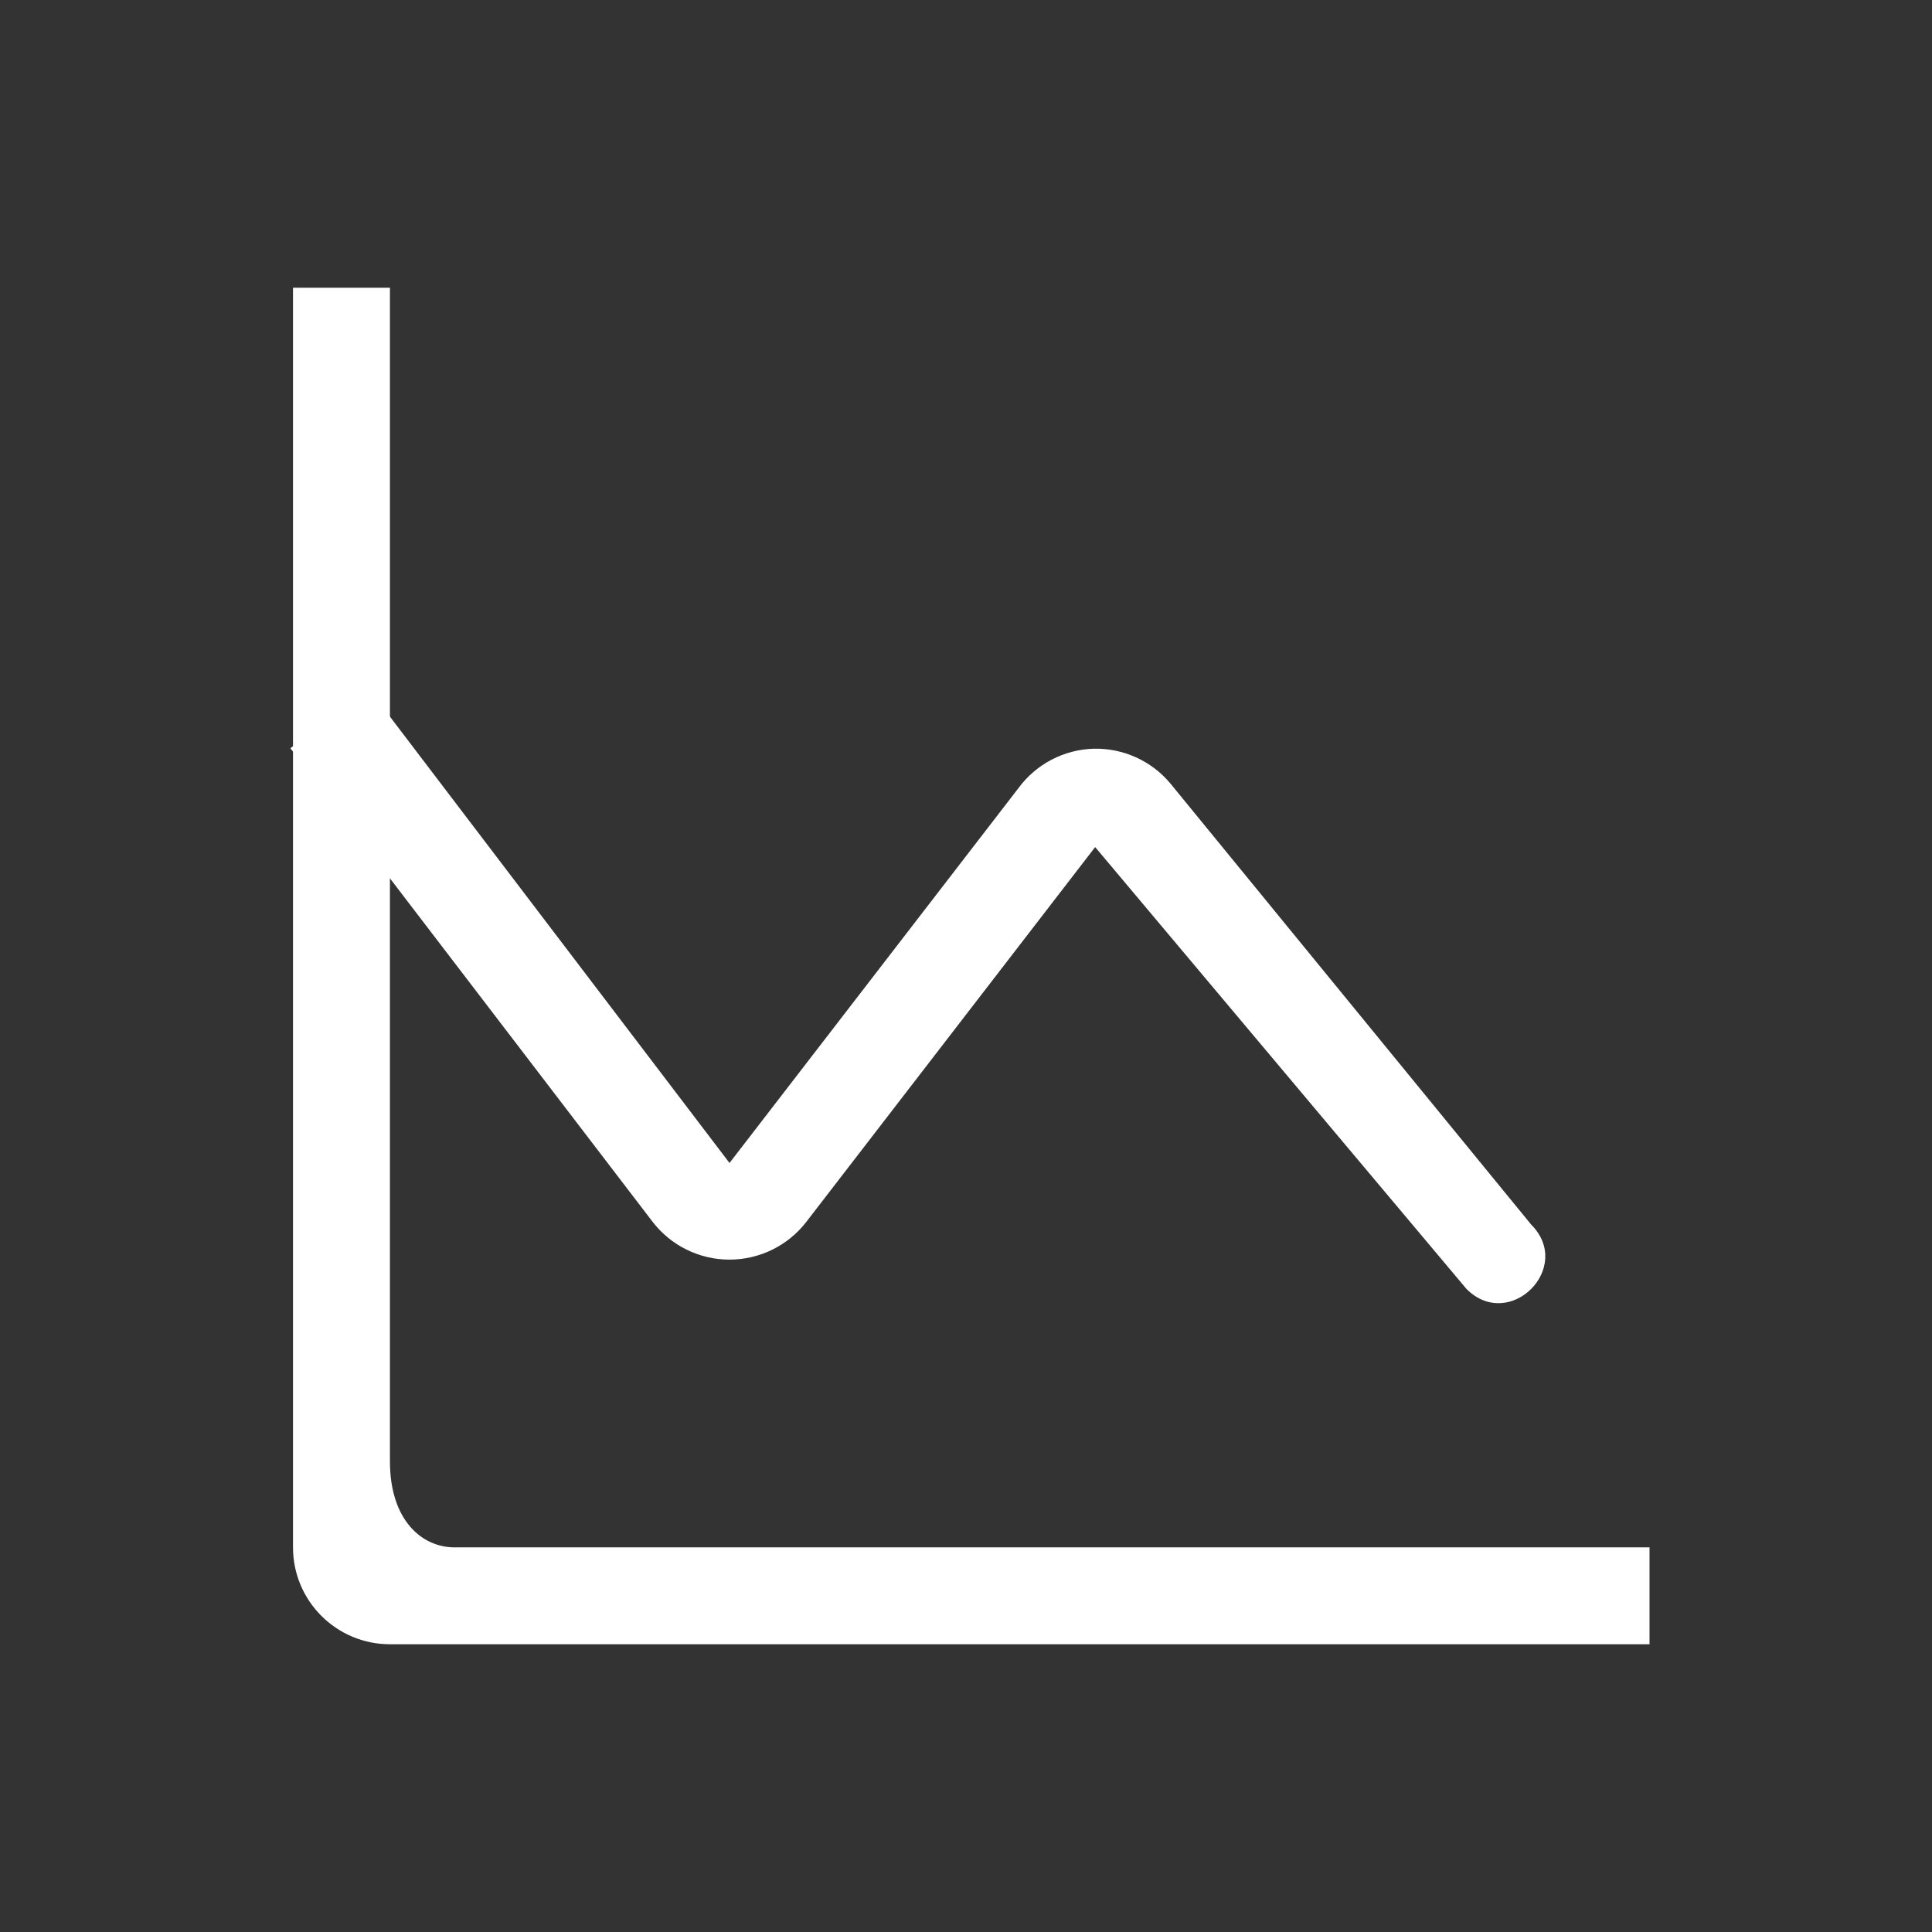 <svg width="47" height="47" viewBox="0 0 47 47" fill="none" xmlns="http://www.w3.org/2000/svg">
<rect x="0" y="0" width="47" height="47" fill="#333333" stroke="none"/>
<path fill-rule="evenodd" clip-rule="evenodd" d="M11.057 37.643C10.267 37.643 9.486 36.988 9.486 35.548C9.486 34.107 9.486 7 9.486 7H7.128V37.643C7.128 38.945 8.184 40 9.486 40H40.128V37.643C40.128 37.643 11.847 37.643 11.057 37.643Z" fill="white"/>
<path fill-rule="evenodd" clip-rule="evenodd" d="M35.675 31.356L26.642 20.607L19.615 29.725C19.169 30.303 18.48 30.642 17.749 30.643C17.012 30.644 16.317 30.301 15.87 29.715L7.065 18.202L8.974 16.761L17.747 28.292L24.775 19.174C25.205 18.588 25.882 18.234 26.608 18.214C27.326 18.198 28.012 18.509 28.472 19.06L37.247 29.788C38.295 30.834 36.723 32.407 35.675 31.356Z" fill="white"/>
</svg>
